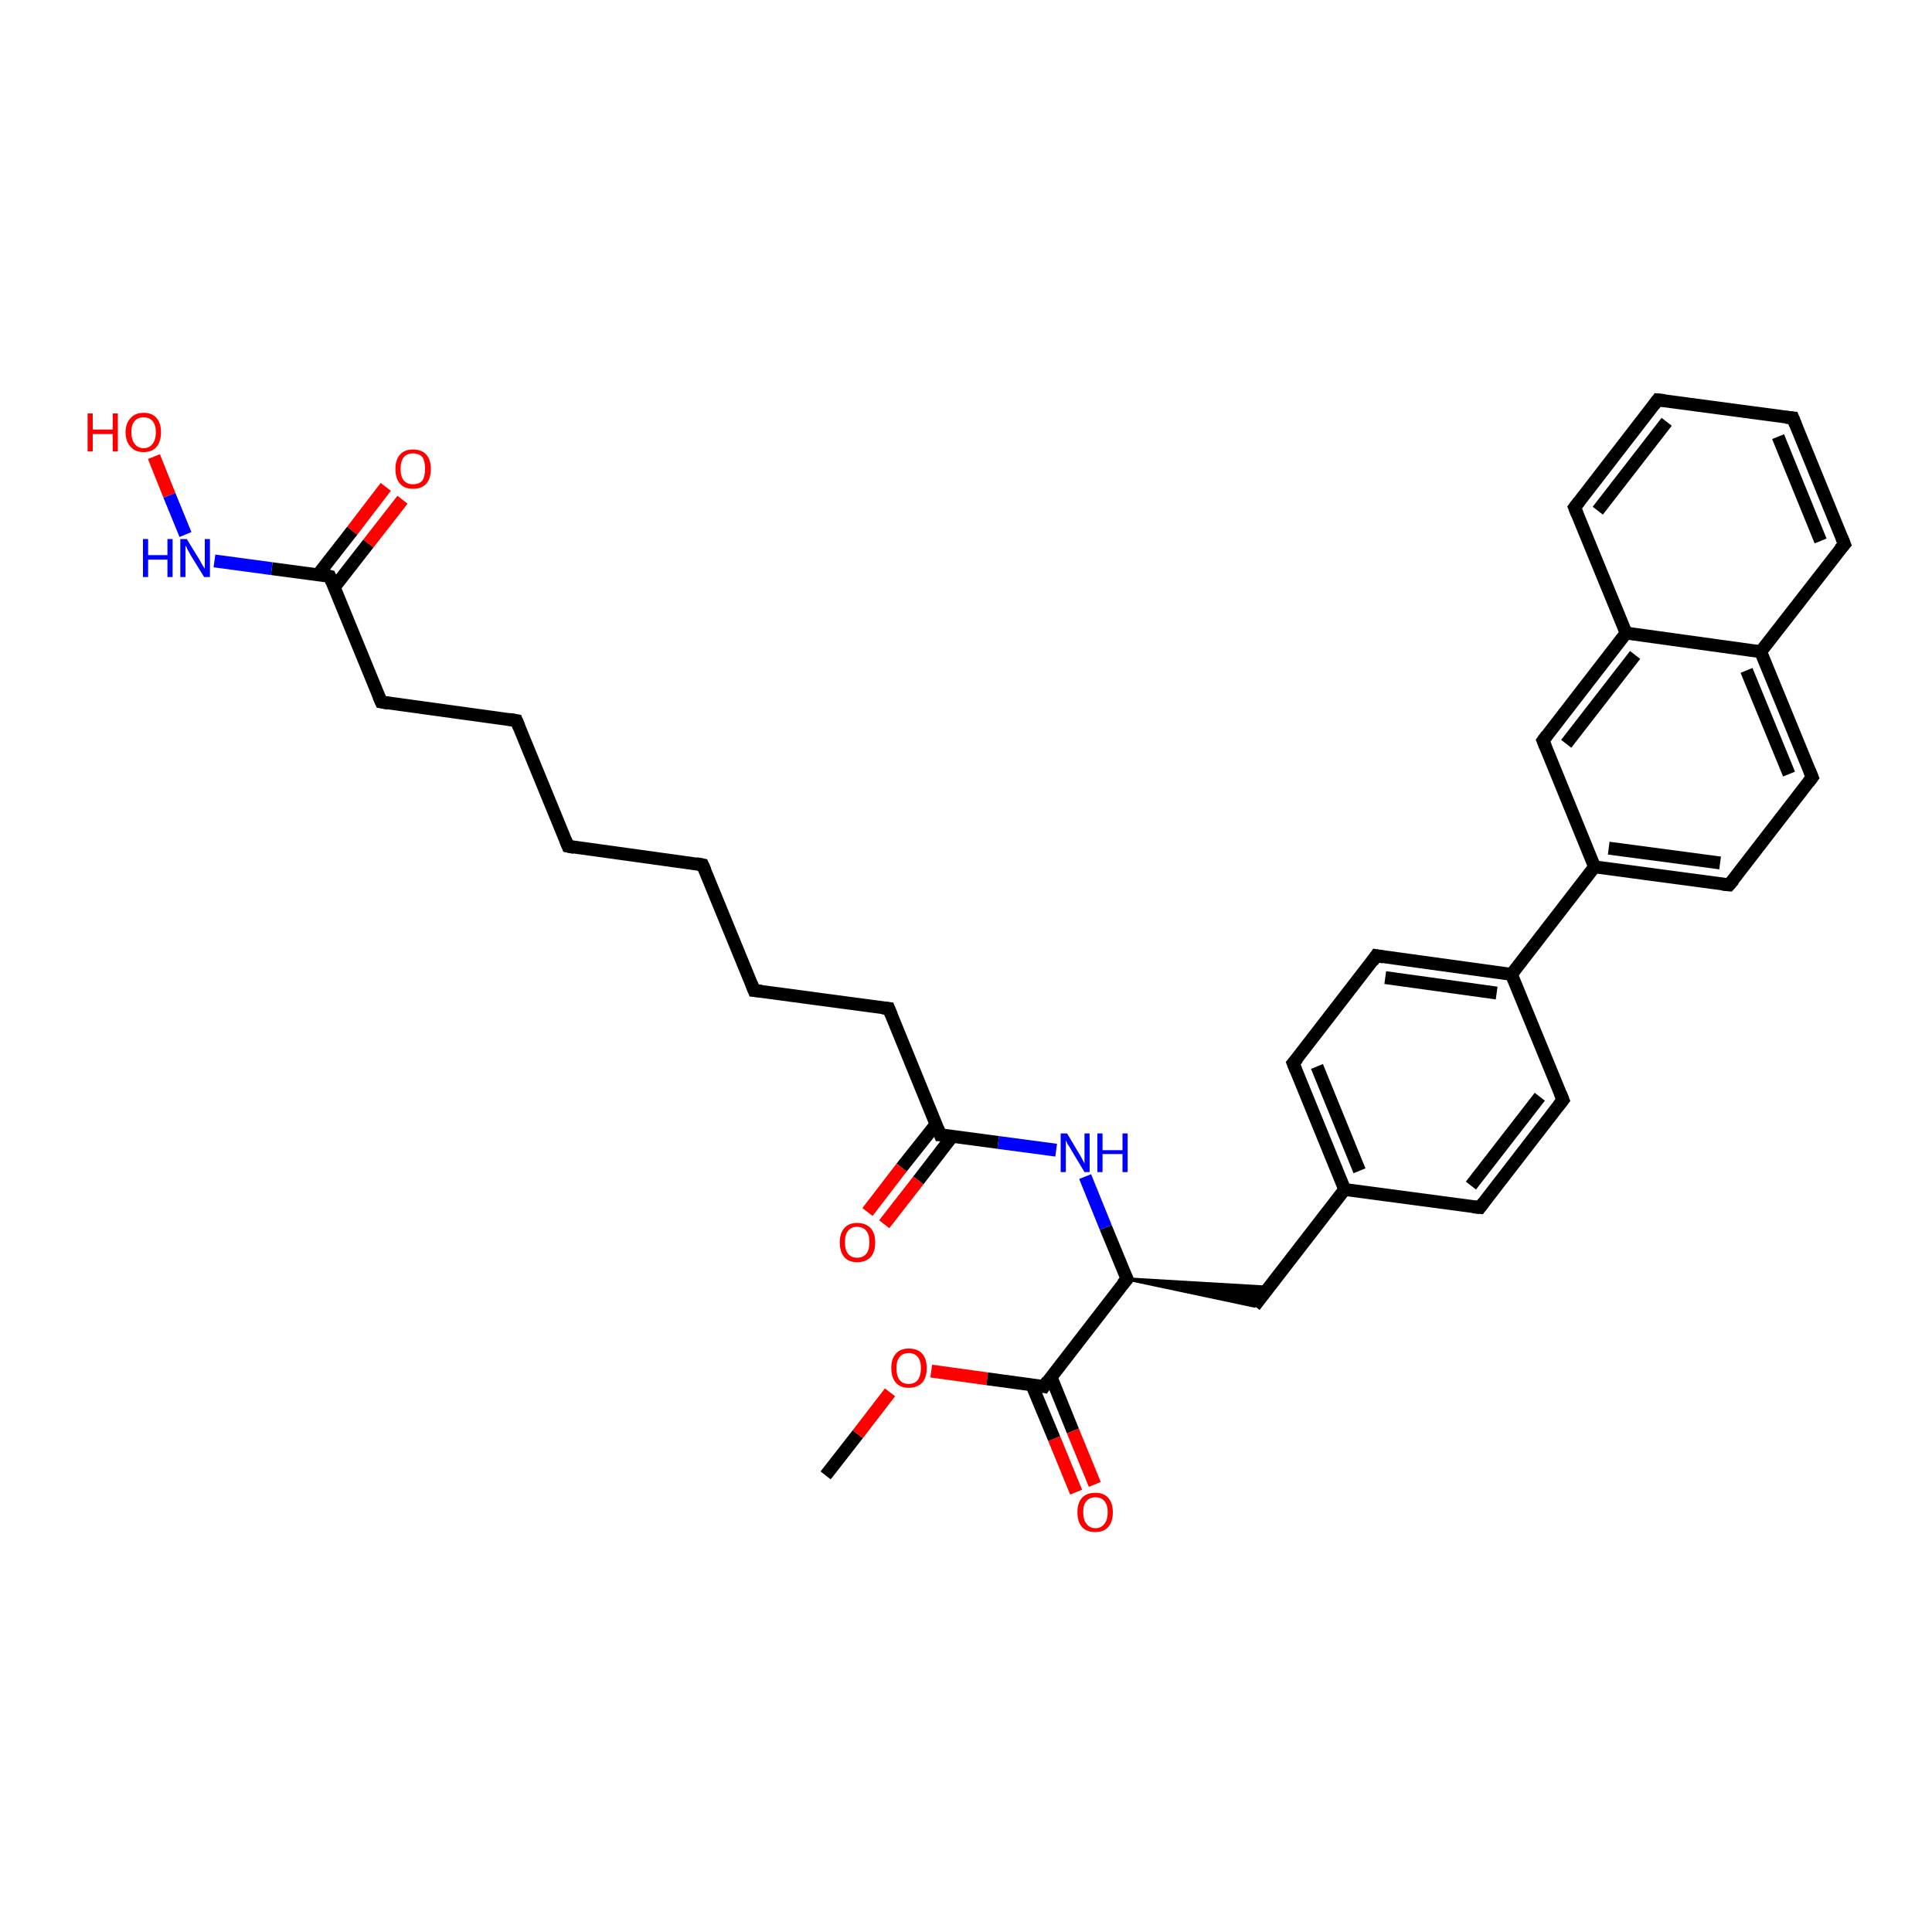 <?xml version='1.0' encoding='iso-8859-1'?>
<svg version='1.1' baseProfile='full'
              xmlns='http://www.w3.org/2000/svg'
                      xmlns:rdkit='http://www.rdkit.org/xml'
                      xmlns:xlink='http://www.w3.org/1999/xlink'
                  xml:space='preserve'
width='300px' height='300px' viewBox='0 0 300 300'>
<!-- END OF HEADER -->
<rect style='opacity:1.0;fill:#FFFFFF;stroke:none' width='300.0' height='300.0' x='0.0' y='0.0'> </rect>
<path class='bond-0 atom-0 atom-1' d='M 128.2,229.1 L 133.2,222.7' style='fill:none;fill-rule:evenodd;stroke:#000000;stroke-width:2.0px;stroke-linecap:butt;stroke-linejoin:miter;stroke-opacity:1' />
<path class='bond-0 atom-0 atom-1' d='M 133.2,222.7 L 138.2,216.2' style='fill:none;fill-rule:evenodd;stroke:#FF0000;stroke-width:2.0px;stroke-linecap:butt;stroke-linejoin:miter;stroke-opacity:1' />
<path class='bond-1 atom-1 atom-2' d='M 144.6,212.9 L 153.3,214.1' style='fill:none;fill-rule:evenodd;stroke:#FF0000;stroke-width:2.0px;stroke-linecap:butt;stroke-linejoin:miter;stroke-opacity:1' />
<path class='bond-1 atom-1 atom-2' d='M 153.3,214.1 L 162.1,215.3' style='fill:none;fill-rule:evenodd;stroke:#000000;stroke-width:2.0px;stroke-linecap:butt;stroke-linejoin:miter;stroke-opacity:1' />
<path class='bond-2 atom-2 atom-3' d='M 160.2,215.0 L 163.7,223.4' style='fill:none;fill-rule:evenodd;stroke:#000000;stroke-width:2.0px;stroke-linecap:butt;stroke-linejoin:miter;stroke-opacity:1' />
<path class='bond-2 atom-2 atom-3' d='M 163.7,223.4 L 167.1,231.7' style='fill:none;fill-rule:evenodd;stroke:#FF0000;stroke-width:2.0px;stroke-linecap:butt;stroke-linejoin:miter;stroke-opacity:1' />
<path class='bond-2 atom-2 atom-3' d='M 163.2,213.8 L 166.6,222.2' style='fill:none;fill-rule:evenodd;stroke:#000000;stroke-width:2.0px;stroke-linecap:butt;stroke-linejoin:miter;stroke-opacity:1' />
<path class='bond-2 atom-2 atom-3' d='M 166.6,222.2 L 170.0,230.5' style='fill:none;fill-rule:evenodd;stroke:#FF0000;stroke-width:2.0px;stroke-linecap:butt;stroke-linejoin:miter;stroke-opacity:1' />
<path class='bond-3 atom-2 atom-4' d='M 162.1,215.3 L 175.0,198.6' style='fill:none;fill-rule:evenodd;stroke:#000000;stroke-width:2.0px;stroke-linecap:butt;stroke-linejoin:miter;stroke-opacity:1' />
<path class='bond-4 atom-4 atom-5' d='M 175.0,198.6 L 197.1,199.9 L 194.8,202.8 Z' style='fill:#000000;fill-rule:evenodd;fill-opacity:1;stroke:#000000;stroke-width:0.5px;stroke-linecap:butt;stroke-linejoin:miter;stroke-opacity:1;' />
<path class='bond-5 atom-5 atom-6' d='M 194.8,202.8 L 208.8,184.7' style='fill:none;fill-rule:evenodd;stroke:#000000;stroke-width:2.0px;stroke-linecap:butt;stroke-linejoin:miter;stroke-opacity:1' />
<path class='bond-6 atom-6 atom-7' d='M 208.8,184.7 L 200.8,165.1' style='fill:none;fill-rule:evenodd;stroke:#000000;stroke-width:2.0px;stroke-linecap:butt;stroke-linejoin:miter;stroke-opacity:1' />
<path class='bond-6 atom-6 atom-7' d='M 211.1,181.8 L 204.5,165.6' style='fill:none;fill-rule:evenodd;stroke:#000000;stroke-width:2.0px;stroke-linecap:butt;stroke-linejoin:miter;stroke-opacity:1' />
<path class='bond-7 atom-7 atom-8' d='M 200.8,165.1 L 213.7,148.4' style='fill:none;fill-rule:evenodd;stroke:#000000;stroke-width:2.0px;stroke-linecap:butt;stroke-linejoin:miter;stroke-opacity:1' />
<path class='bond-8 atom-8 atom-9' d='M 213.7,148.4 L 234.7,151.3' style='fill:none;fill-rule:evenodd;stroke:#000000;stroke-width:2.0px;stroke-linecap:butt;stroke-linejoin:miter;stroke-opacity:1' />
<path class='bond-8 atom-8 atom-9' d='M 215.1,151.8 L 232.4,154.2' style='fill:none;fill-rule:evenodd;stroke:#000000;stroke-width:2.0px;stroke-linecap:butt;stroke-linejoin:miter;stroke-opacity:1' />
<path class='bond-9 atom-9 atom-10' d='M 234.7,151.3 L 242.7,170.8' style='fill:none;fill-rule:evenodd;stroke:#000000;stroke-width:2.0px;stroke-linecap:butt;stroke-linejoin:miter;stroke-opacity:1' />
<path class='bond-10 atom-10 atom-11' d='M 242.7,170.8 L 229.8,187.5' style='fill:none;fill-rule:evenodd;stroke:#000000;stroke-width:2.0px;stroke-linecap:butt;stroke-linejoin:miter;stroke-opacity:1' />
<path class='bond-10 atom-10 atom-11' d='M 239.1,170.3 L 228.4,184.1' style='fill:none;fill-rule:evenodd;stroke:#000000;stroke-width:2.0px;stroke-linecap:butt;stroke-linejoin:miter;stroke-opacity:1' />
<path class='bond-11 atom-9 atom-12' d='M 234.7,151.3 L 247.6,134.6' style='fill:none;fill-rule:evenodd;stroke:#000000;stroke-width:2.0px;stroke-linecap:butt;stroke-linejoin:miter;stroke-opacity:1' />
<path class='bond-12 atom-12 atom-13' d='M 247.6,134.6 L 268.5,137.4' style='fill:none;fill-rule:evenodd;stroke:#000000;stroke-width:2.0px;stroke-linecap:butt;stroke-linejoin:miter;stroke-opacity:1' />
<path class='bond-12 atom-12 atom-13' d='M 249.8,131.7 L 267.1,134.0' style='fill:none;fill-rule:evenodd;stroke:#000000;stroke-width:2.0px;stroke-linecap:butt;stroke-linejoin:miter;stroke-opacity:1' />
<path class='bond-13 atom-13 atom-14' d='M 268.5,137.4 L 281.4,120.7' style='fill:none;fill-rule:evenodd;stroke:#000000;stroke-width:2.0px;stroke-linecap:butt;stroke-linejoin:miter;stroke-opacity:1' />
<path class='bond-14 atom-14 atom-15' d='M 281.4,120.7 L 273.4,101.2' style='fill:none;fill-rule:evenodd;stroke:#000000;stroke-width:2.0px;stroke-linecap:butt;stroke-linejoin:miter;stroke-opacity:1' />
<path class='bond-14 atom-14 atom-15' d='M 277.8,120.2 L 271.2,104.1' style='fill:none;fill-rule:evenodd;stroke:#000000;stroke-width:2.0px;stroke-linecap:butt;stroke-linejoin:miter;stroke-opacity:1' />
<path class='bond-15 atom-15 atom-16' d='M 273.4,101.2 L 286.4,84.5' style='fill:none;fill-rule:evenodd;stroke:#000000;stroke-width:2.0px;stroke-linecap:butt;stroke-linejoin:miter;stroke-opacity:1' />
<path class='bond-16 atom-16 atom-17' d='M 286.4,84.5 L 278.4,64.9' style='fill:none;fill-rule:evenodd;stroke:#000000;stroke-width:2.0px;stroke-linecap:butt;stroke-linejoin:miter;stroke-opacity:1' />
<path class='bond-16 atom-16 atom-17' d='M 282.7,84.0 L 276.1,67.8' style='fill:none;fill-rule:evenodd;stroke:#000000;stroke-width:2.0px;stroke-linecap:butt;stroke-linejoin:miter;stroke-opacity:1' />
<path class='bond-17 atom-17 atom-18' d='M 278.4,64.9 L 257.4,62.1' style='fill:none;fill-rule:evenodd;stroke:#000000;stroke-width:2.0px;stroke-linecap:butt;stroke-linejoin:miter;stroke-opacity:1' />
<path class='bond-18 atom-18 atom-19' d='M 257.4,62.1 L 244.5,78.8' style='fill:none;fill-rule:evenodd;stroke:#000000;stroke-width:2.0px;stroke-linecap:butt;stroke-linejoin:miter;stroke-opacity:1' />
<path class='bond-18 atom-18 atom-19' d='M 258.8,65.5 L 248.1,79.3' style='fill:none;fill-rule:evenodd;stroke:#000000;stroke-width:2.0px;stroke-linecap:butt;stroke-linejoin:miter;stroke-opacity:1' />
<path class='bond-19 atom-19 atom-20' d='M 244.5,78.8 L 252.5,98.3' style='fill:none;fill-rule:evenodd;stroke:#000000;stroke-width:2.0px;stroke-linecap:butt;stroke-linejoin:miter;stroke-opacity:1' />
<path class='bond-20 atom-20 atom-21' d='M 252.5,98.3 L 239.6,115.0' style='fill:none;fill-rule:evenodd;stroke:#000000;stroke-width:2.0px;stroke-linecap:butt;stroke-linejoin:miter;stroke-opacity:1' />
<path class='bond-20 atom-20 atom-21' d='M 253.9,101.7 L 243.2,115.5' style='fill:none;fill-rule:evenodd;stroke:#000000;stroke-width:2.0px;stroke-linecap:butt;stroke-linejoin:miter;stroke-opacity:1' />
<path class='bond-21 atom-4 atom-22' d='M 175.0,198.6 L 171.7,190.6' style='fill:none;fill-rule:evenodd;stroke:#000000;stroke-width:2.0px;stroke-linecap:butt;stroke-linejoin:miter;stroke-opacity:1' />
<path class='bond-21 atom-4 atom-22' d='M 171.7,190.6 L 168.5,182.7' style='fill:none;fill-rule:evenodd;stroke:#0000FF;stroke-width:2.0px;stroke-linecap:butt;stroke-linejoin:miter;stroke-opacity:1' />
<path class='bond-22 atom-22 atom-23' d='M 164.0,178.6 L 155.0,177.4' style='fill:none;fill-rule:evenodd;stroke:#0000FF;stroke-width:2.0px;stroke-linecap:butt;stroke-linejoin:miter;stroke-opacity:1' />
<path class='bond-22 atom-22 atom-23' d='M 155.0,177.4 L 146.0,176.2' style='fill:none;fill-rule:evenodd;stroke:#000000;stroke-width:2.0px;stroke-linecap:butt;stroke-linejoin:miter;stroke-opacity:1' />
<path class='bond-23 atom-23 atom-24' d='M 145.4,174.5 L 140.0,181.3' style='fill:none;fill-rule:evenodd;stroke:#000000;stroke-width:2.0px;stroke-linecap:butt;stroke-linejoin:miter;stroke-opacity:1' />
<path class='bond-23 atom-23 atom-24' d='M 140.0,181.3 L 134.7,188.2' style='fill:none;fill-rule:evenodd;stroke:#FF0000;stroke-width:2.0px;stroke-linecap:butt;stroke-linejoin:miter;stroke-opacity:1' />
<path class='bond-23 atom-23 atom-24' d='M 147.9,176.4 L 142.6,183.3' style='fill:none;fill-rule:evenodd;stroke:#000000;stroke-width:2.0px;stroke-linecap:butt;stroke-linejoin:miter;stroke-opacity:1' />
<path class='bond-23 atom-23 atom-24' d='M 142.6,183.3 L 137.3,190.1' style='fill:none;fill-rule:evenodd;stroke:#FF0000;stroke-width:2.0px;stroke-linecap:butt;stroke-linejoin:miter;stroke-opacity:1' />
<path class='bond-24 atom-23 atom-25' d='M 146.0,176.2 L 138.0,156.6' style='fill:none;fill-rule:evenodd;stroke:#000000;stroke-width:2.0px;stroke-linecap:butt;stroke-linejoin:miter;stroke-opacity:1' />
<path class='bond-25 atom-25 atom-26' d='M 138.0,156.6 L 117.1,153.8' style='fill:none;fill-rule:evenodd;stroke:#000000;stroke-width:2.0px;stroke-linecap:butt;stroke-linejoin:miter;stroke-opacity:1' />
<path class='bond-26 atom-26 atom-27' d='M 117.1,153.8 L 109.1,134.3' style='fill:none;fill-rule:evenodd;stroke:#000000;stroke-width:2.0px;stroke-linecap:butt;stroke-linejoin:miter;stroke-opacity:1' />
<path class='bond-27 atom-27 atom-28' d='M 109.1,134.3 L 88.2,131.4' style='fill:none;fill-rule:evenodd;stroke:#000000;stroke-width:2.0px;stroke-linecap:butt;stroke-linejoin:miter;stroke-opacity:1' />
<path class='bond-28 atom-28 atom-29' d='M 88.2,131.4 L 80.2,111.9' style='fill:none;fill-rule:evenodd;stroke:#000000;stroke-width:2.0px;stroke-linecap:butt;stroke-linejoin:miter;stroke-opacity:1' />
<path class='bond-29 atom-29 atom-30' d='M 80.2,111.9 L 59.2,109.0' style='fill:none;fill-rule:evenodd;stroke:#000000;stroke-width:2.0px;stroke-linecap:butt;stroke-linejoin:miter;stroke-opacity:1' />
<path class='bond-30 atom-30 atom-31' d='M 59.2,109.0 L 51.2,89.5' style='fill:none;fill-rule:evenodd;stroke:#000000;stroke-width:2.0px;stroke-linecap:butt;stroke-linejoin:miter;stroke-opacity:1' />
<path class='bond-31 atom-31 atom-32' d='M 51.9,91.2 L 57.2,84.4' style='fill:none;fill-rule:evenodd;stroke:#000000;stroke-width:2.0px;stroke-linecap:butt;stroke-linejoin:miter;stroke-opacity:1' />
<path class='bond-31 atom-31 atom-32' d='M 57.2,84.4 L 62.5,77.6' style='fill:none;fill-rule:evenodd;stroke:#FF0000;stroke-width:2.0px;stroke-linecap:butt;stroke-linejoin:miter;stroke-opacity:1' />
<path class='bond-31 atom-31 atom-32' d='M 49.4,89.2 L 54.7,82.4' style='fill:none;fill-rule:evenodd;stroke:#000000;stroke-width:2.0px;stroke-linecap:butt;stroke-linejoin:miter;stroke-opacity:1' />
<path class='bond-31 atom-31 atom-32' d='M 54.7,82.4 L 59.9,75.6' style='fill:none;fill-rule:evenodd;stroke:#FF0000;stroke-width:2.0px;stroke-linecap:butt;stroke-linejoin:miter;stroke-opacity:1' />
<path class='bond-32 atom-31 atom-33' d='M 51.2,89.5 L 42.2,88.3' style='fill:none;fill-rule:evenodd;stroke:#000000;stroke-width:2.0px;stroke-linecap:butt;stroke-linejoin:miter;stroke-opacity:1' />
<path class='bond-32 atom-31 atom-33' d='M 42.2,88.3 L 33.3,87.1' style='fill:none;fill-rule:evenodd;stroke:#0000FF;stroke-width:2.0px;stroke-linecap:butt;stroke-linejoin:miter;stroke-opacity:1' />
<path class='bond-33 atom-33 atom-34' d='M 28.8,83.0 L 26.3,76.9' style='fill:none;fill-rule:evenodd;stroke:#0000FF;stroke-width:2.0px;stroke-linecap:butt;stroke-linejoin:miter;stroke-opacity:1' />
<path class='bond-33 atom-33 atom-34' d='M 26.3,76.9 L 23.9,70.9' style='fill:none;fill-rule:evenodd;stroke:#FF0000;stroke-width:2.0px;stroke-linecap:butt;stroke-linejoin:miter;stroke-opacity:1' />
<path class='bond-34 atom-11 atom-6' d='M 229.8,187.5 L 208.8,184.7' style='fill:none;fill-rule:evenodd;stroke:#000000;stroke-width:2.0px;stroke-linecap:butt;stroke-linejoin:miter;stroke-opacity:1' />
<path class='bond-35 atom-21 atom-12' d='M 239.6,115.0 L 247.6,134.6' style='fill:none;fill-rule:evenodd;stroke:#000000;stroke-width:2.0px;stroke-linecap:butt;stroke-linejoin:miter;stroke-opacity:1' />
<path class='bond-36 atom-20 atom-15' d='M 252.5,98.3 L 273.4,101.2' style='fill:none;fill-rule:evenodd;stroke:#000000;stroke-width:2.0px;stroke-linecap:butt;stroke-linejoin:miter;stroke-opacity:1' />
<path d='M 161.6,215.2 L 162.1,215.3 L 162.7,214.4' style='fill:none;stroke:#000000;stroke-width:2.0px;stroke-linecap:butt;stroke-linejoin:miter;stroke-opacity:1;' />
<path d='M 174.3,199.4 L 175.0,198.6 L 174.8,198.2' style='fill:none;stroke:#000000;stroke-width:2.0px;stroke-linecap:butt;stroke-linejoin:miter;stroke-opacity:1;' />
<path d='M 201.2,166.1 L 200.8,165.1 L 201.5,164.3' style='fill:none;stroke:#000000;stroke-width:2.0px;stroke-linecap:butt;stroke-linejoin:miter;stroke-opacity:1;' />
<path d='M 213.1,149.3 L 213.7,148.4 L 214.8,148.6' style='fill:none;stroke:#000000;stroke-width:2.0px;stroke-linecap:butt;stroke-linejoin:miter;stroke-opacity:1;' />
<path d='M 242.3,169.8 L 242.7,170.8 L 242.0,171.7' style='fill:none;stroke:#000000;stroke-width:2.0px;stroke-linecap:butt;stroke-linejoin:miter;stroke-opacity:1;' />
<path d='M 230.4,186.7 L 229.8,187.5 L 228.7,187.4' style='fill:none;stroke:#000000;stroke-width:2.0px;stroke-linecap:butt;stroke-linejoin:miter;stroke-opacity:1;' />
<path d='M 267.5,137.3 L 268.5,137.4 L 269.2,136.6' style='fill:none;stroke:#000000;stroke-width:2.0px;stroke-linecap:butt;stroke-linejoin:miter;stroke-opacity:1;' />
<path d='M 280.8,121.5 L 281.4,120.7 L 281.0,119.7' style='fill:none;stroke:#000000;stroke-width:2.0px;stroke-linecap:butt;stroke-linejoin:miter;stroke-opacity:1;' />
<path d='M 285.7,85.3 L 286.4,84.5 L 286.0,83.5' style='fill:none;stroke:#000000;stroke-width:2.0px;stroke-linecap:butt;stroke-linejoin:miter;stroke-opacity:1;' />
<path d='M 278.8,65.9 L 278.4,64.9 L 277.3,64.8' style='fill:none;stroke:#000000;stroke-width:2.0px;stroke-linecap:butt;stroke-linejoin:miter;stroke-opacity:1;' />
<path d='M 258.5,62.2 L 257.4,62.1 L 256.8,62.9' style='fill:none;stroke:#000000;stroke-width:2.0px;stroke-linecap:butt;stroke-linejoin:miter;stroke-opacity:1;' />
<path d='M 245.2,77.9 L 244.5,78.8 L 244.9,79.8' style='fill:none;stroke:#000000;stroke-width:2.0px;stroke-linecap:butt;stroke-linejoin:miter;stroke-opacity:1;' />
<path d='M 240.2,114.2 L 239.6,115.0 L 240.0,116.0' style='fill:none;stroke:#000000;stroke-width:2.0px;stroke-linecap:butt;stroke-linejoin:miter;stroke-opacity:1;' />
<path d='M 146.5,176.2 L 146.0,176.2 L 145.6,175.2' style='fill:none;stroke:#000000;stroke-width:2.0px;stroke-linecap:butt;stroke-linejoin:miter;stroke-opacity:1;' />
<path d='M 138.4,157.6 L 138.0,156.6 L 137.0,156.5' style='fill:none;stroke:#000000;stroke-width:2.0px;stroke-linecap:butt;stroke-linejoin:miter;stroke-opacity:1;' />
<path d='M 118.2,153.9 L 117.1,153.8 L 116.7,152.8' style='fill:none;stroke:#000000;stroke-width:2.0px;stroke-linecap:butt;stroke-linejoin:miter;stroke-opacity:1;' />
<path d='M 109.5,135.2 L 109.1,134.3 L 108.1,134.1' style='fill:none;stroke:#000000;stroke-width:2.0px;stroke-linecap:butt;stroke-linejoin:miter;stroke-opacity:1;' />
<path d='M 89.2,131.6 L 88.2,131.4 L 87.8,130.4' style='fill:none;stroke:#000000;stroke-width:2.0px;stroke-linecap:butt;stroke-linejoin:miter;stroke-opacity:1;' />
<path d='M 80.6,112.9 L 80.2,111.9 L 79.1,111.7' style='fill:none;stroke:#000000;stroke-width:2.0px;stroke-linecap:butt;stroke-linejoin:miter;stroke-opacity:1;' />
<path d='M 60.3,109.2 L 59.2,109.0 L 58.8,108.1' style='fill:none;stroke:#000000;stroke-width:2.0px;stroke-linecap:butt;stroke-linejoin:miter;stroke-opacity:1;' />
<path d='M 51.6,90.5 L 51.2,89.5 L 50.8,89.4' style='fill:none;stroke:#000000;stroke-width:2.0px;stroke-linecap:butt;stroke-linejoin:miter;stroke-opacity:1;' />
<path class='atom-1' d='M 138.4 212.4
Q 138.4 211.0, 139.1 210.2
Q 139.8 209.4, 141.1 209.4
Q 142.5 209.4, 143.2 210.2
Q 143.9 211.0, 143.9 212.4
Q 143.9 213.9, 143.2 214.7
Q 142.4 215.5, 141.1 215.5
Q 139.8 215.5, 139.1 214.7
Q 138.4 213.9, 138.4 212.4
M 141.1 214.9
Q 142.0 214.9, 142.5 214.3
Q 143.0 213.6, 143.0 212.4
Q 143.0 211.3, 142.5 210.7
Q 142.0 210.1, 141.1 210.1
Q 140.2 210.1, 139.7 210.7
Q 139.2 211.3, 139.2 212.4
Q 139.2 213.7, 139.7 214.3
Q 140.2 214.9, 141.1 214.9
' fill='#FF0000'/>
<path class='atom-3' d='M 167.3 234.8
Q 167.3 233.4, 168.0 232.6
Q 168.7 231.8, 170.1 231.8
Q 171.4 231.8, 172.1 232.6
Q 172.8 233.4, 172.8 234.8
Q 172.8 236.3, 172.1 237.1
Q 171.4 237.9, 170.1 237.9
Q 168.7 237.9, 168.0 237.1
Q 167.3 236.3, 167.3 234.8
M 170.1 237.3
Q 171.0 237.3, 171.5 236.6
Q 172.0 236.0, 172.0 234.8
Q 172.0 233.7, 171.5 233.1
Q 171.0 232.5, 170.1 232.5
Q 169.2 232.5, 168.7 233.1
Q 168.2 233.6, 168.2 234.8
Q 168.2 236.0, 168.7 236.6
Q 169.2 237.3, 170.1 237.3
' fill='#FF0000'/>
<path class='atom-22' d='M 165.7 176.0
L 167.6 179.2
Q 167.8 179.5, 168.1 180.1
Q 168.4 180.6, 168.4 180.7
L 168.4 176.0
L 169.2 176.0
L 169.2 182.0
L 168.4 182.0
L 166.3 178.5
Q 166.1 178.1, 165.8 177.7
Q 165.6 177.2, 165.5 177.1
L 165.5 182.0
L 164.7 182.0
L 164.7 176.0
L 165.7 176.0
' fill='#0000FF'/>
<path class='atom-22' d='M 170.4 176.0
L 171.2 176.0
L 171.2 178.6
L 174.3 178.6
L 174.3 176.0
L 175.1 176.0
L 175.1 182.0
L 174.3 182.0
L 174.3 179.2
L 171.2 179.2
L 171.2 182.0
L 170.4 182.0
L 170.4 176.0
' fill='#0000FF'/>
<path class='atom-24' d='M 130.4 192.9
Q 130.4 191.5, 131.1 190.7
Q 131.8 189.9, 133.1 189.9
Q 134.4 189.9, 135.2 190.7
Q 135.9 191.5, 135.9 192.9
Q 135.9 194.4, 135.2 195.2
Q 134.4 196.0, 133.1 196.0
Q 131.8 196.0, 131.1 195.2
Q 130.4 194.4, 130.4 192.9
M 133.1 195.3
Q 134.0 195.3, 134.5 194.7
Q 135.0 194.1, 135.0 192.9
Q 135.0 191.7, 134.5 191.1
Q 134.0 190.5, 133.1 190.5
Q 132.2 190.5, 131.7 191.1
Q 131.2 191.7, 131.2 192.9
Q 131.2 194.1, 131.7 194.7
Q 132.2 195.3, 133.1 195.3
' fill='#FF0000'/>
<path class='atom-32' d='M 61.4 72.8
Q 61.4 71.4, 62.1 70.6
Q 62.8 69.8, 64.1 69.8
Q 65.5 69.8, 66.2 70.6
Q 66.9 71.4, 66.9 72.8
Q 66.9 74.3, 66.2 75.1
Q 65.5 75.9, 64.1 75.9
Q 62.8 75.9, 62.1 75.1
Q 61.4 74.3, 61.4 72.8
M 64.1 75.2
Q 65.1 75.2, 65.6 74.6
Q 66.0 74.0, 66.0 72.8
Q 66.0 71.6, 65.6 71.0
Q 65.1 70.4, 64.1 70.4
Q 63.2 70.4, 62.7 71.0
Q 62.2 71.6, 62.2 72.8
Q 62.2 74.0, 62.7 74.6
Q 63.2 75.2, 64.1 75.2
' fill='#FF0000'/>
<path class='atom-33' d='M 22.2 83.7
L 23.0 83.7
L 23.0 86.2
L 26.0 86.2
L 26.0 83.7
L 26.8 83.7
L 26.8 89.6
L 26.0 89.6
L 26.0 86.9
L 23.0 86.9
L 23.0 89.6
L 22.2 89.6
L 22.2 83.7
' fill='#0000FF'/>
<path class='atom-33' d='M 29.0 83.7
L 30.9 86.8
Q 31.1 87.1, 31.4 87.7
Q 31.8 88.3, 31.8 88.3
L 31.8 83.7
L 32.6 83.7
L 32.6 89.6
L 31.7 89.6
L 29.6 86.2
Q 29.4 85.8, 29.1 85.3
Q 28.9 84.8, 28.8 84.7
L 28.8 89.6
L 28.0 89.6
L 28.0 83.7
L 29.0 83.7
' fill='#0000FF'/>
<path class='atom-34' d='M 13.6 64.2
L 14.4 64.2
L 14.4 66.7
L 17.5 66.7
L 17.5 64.2
L 18.3 64.2
L 18.3 70.1
L 17.5 70.1
L 17.5 67.4
L 14.4 67.4
L 14.4 70.1
L 13.6 70.1
L 13.6 64.2
' fill='#FF0000'/>
<path class='atom-34' d='M 19.5 67.1
Q 19.5 65.7, 20.3 64.9
Q 21.0 64.1, 22.3 64.1
Q 23.6 64.1, 24.3 64.9
Q 25.0 65.7, 25.0 67.1
Q 25.0 68.6, 24.3 69.4
Q 23.6 70.2, 22.3 70.2
Q 21.0 70.2, 20.3 69.4
Q 19.5 68.6, 19.5 67.1
M 22.3 69.6
Q 23.2 69.6, 23.7 68.9
Q 24.2 68.3, 24.2 67.1
Q 24.2 66.0, 23.7 65.4
Q 23.2 64.8, 22.3 64.8
Q 21.4 64.8, 20.9 65.4
Q 20.4 65.9, 20.4 67.1
Q 20.4 68.3, 20.9 68.9
Q 21.4 69.6, 22.3 69.6
' fill='#FF0000'/>
</svg>
